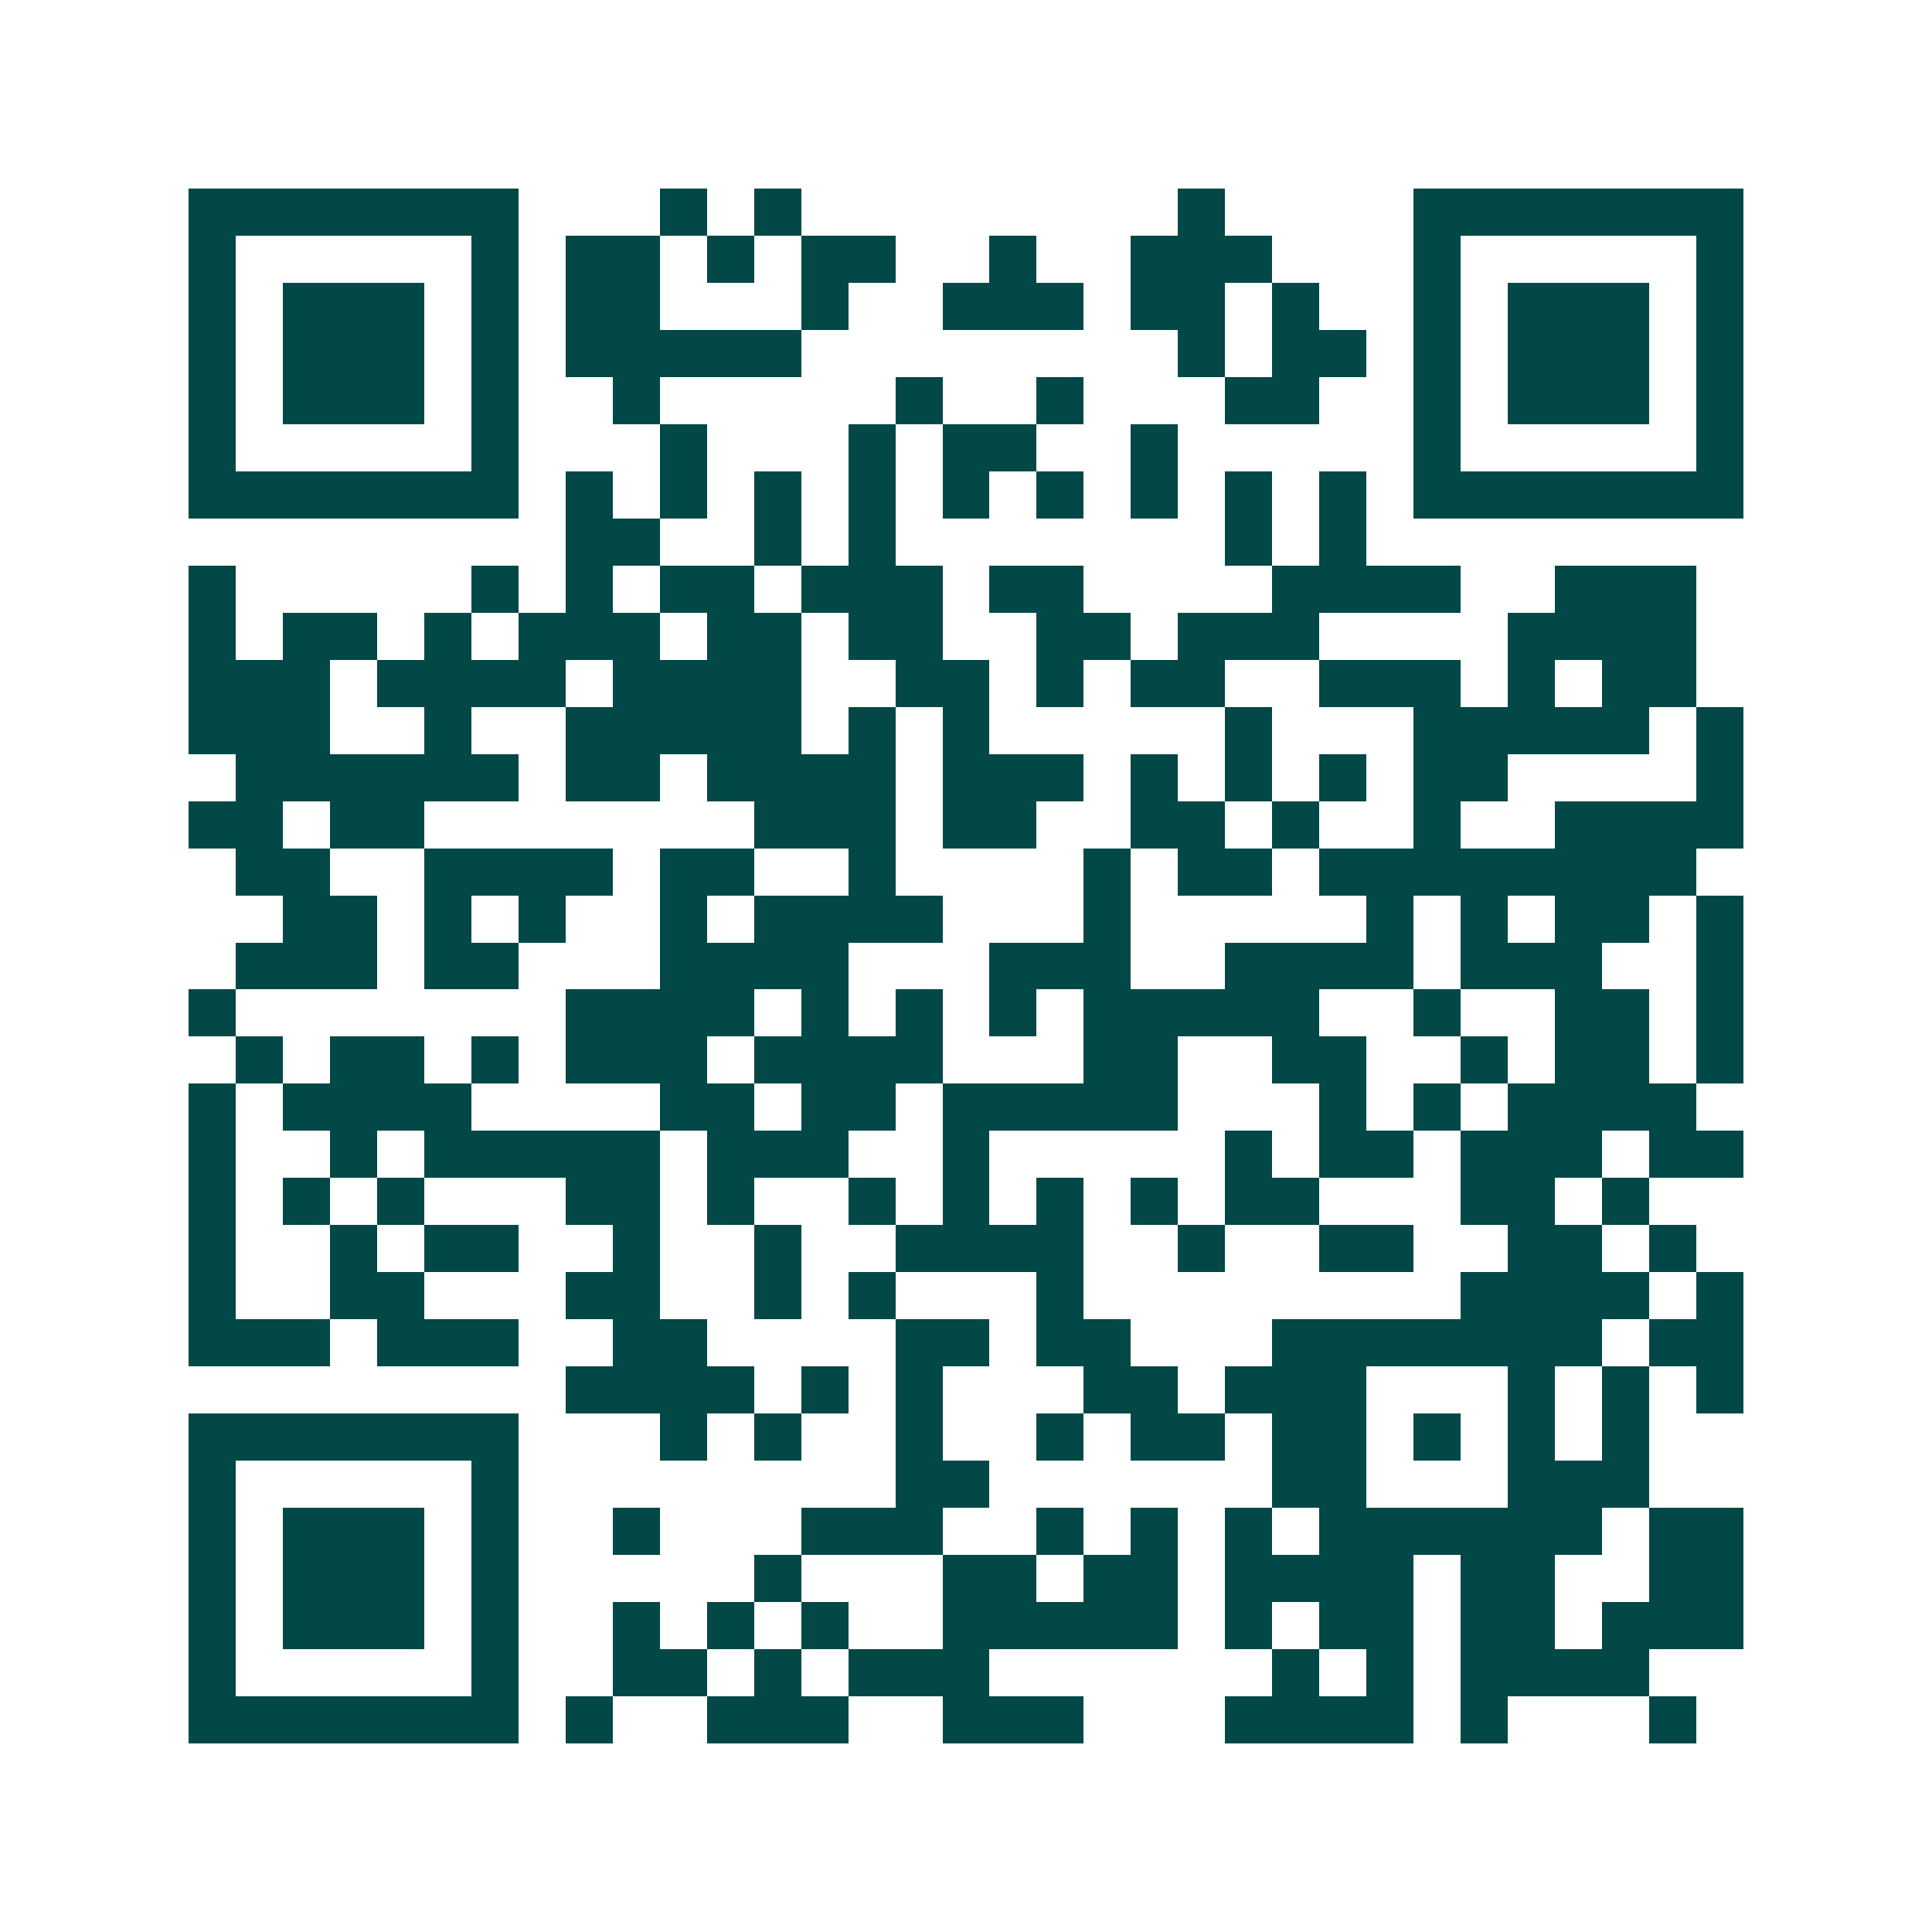 <svg xmlns="http://www.w3.org/2000/svg" width="200" height="200" viewBox="0 0 41 41" shape-rendering="crispEdges"><path fill="#ffffff" d="M0 0h41v41H0z"/><path stroke="#014847" d="M4 4.5h7m3 0h1m1 0h1m8 0h1m4 0h7M4 5.5h1m5 0h1m1 0h2m1 0h1m1 0h2m2 0h1m2 0h3m3 0h1m5 0h1M4 6.5h1m1 0h3m1 0h1m1 0h2m3 0h1m2 0h3m1 0h2m1 0h1m2 0h1m1 0h3m1 0h1M4 7.5h1m1 0h3m1 0h1m1 0h5m8 0h1m1 0h2m1 0h1m1 0h3m1 0h1M4 8.5h1m1 0h3m1 0h1m2 0h1m5 0h1m2 0h1m3 0h2m2 0h1m1 0h3m1 0h1M4 9.5h1m5 0h1m3 0h1m3 0h1m1 0h2m2 0h1m5 0h1m5 0h1M4 10.5h7m1 0h1m1 0h1m1 0h1m1 0h1m1 0h1m1 0h1m1 0h1m1 0h1m1 0h1m1 0h7M12 11.5h2m2 0h1m1 0h1m7 0h1m1 0h1M4 12.5h1m5 0h1m1 0h1m1 0h2m1 0h3m1 0h2m4 0h4m2 0h3M4 13.5h1m1 0h2m1 0h1m1 0h3m1 0h2m1 0h2m2 0h2m1 0h3m4 0h4M4 14.5h3m1 0h4m1 0h4m2 0h2m1 0h1m1 0h2m2 0h3m1 0h1m1 0h2M4 15.5h3m2 0h1m2 0h5m1 0h1m1 0h1m5 0h1m3 0h5m1 0h1M5 16.5h6m1 0h2m1 0h4m1 0h3m1 0h1m1 0h1m1 0h1m1 0h2m4 0h1M4 17.5h2m1 0h2m7 0h3m1 0h2m2 0h2m1 0h1m2 0h1m2 0h4M5 18.5h2m2 0h4m1 0h2m2 0h1m4 0h1m1 0h2m1 0h8M6 19.5h2m1 0h1m1 0h1m2 0h1m1 0h4m3 0h1m5 0h1m1 0h1m1 0h2m1 0h1M5 20.5h3m1 0h2m3 0h4m3 0h3m2 0h4m1 0h3m2 0h1M4 21.5h1m7 0h4m1 0h1m1 0h1m1 0h1m1 0h5m2 0h1m2 0h2m1 0h1M5 22.5h1m1 0h2m1 0h1m1 0h3m1 0h4m3 0h2m2 0h2m2 0h1m1 0h2m1 0h1M4 23.5h1m1 0h4m4 0h2m1 0h2m1 0h5m3 0h1m1 0h1m1 0h4M4 24.5h1m2 0h1m1 0h5m1 0h3m2 0h1m5 0h1m1 0h2m1 0h3m1 0h2M4 25.5h1m1 0h1m1 0h1m3 0h2m1 0h1m2 0h1m1 0h1m1 0h1m1 0h1m1 0h2m3 0h2m1 0h1M4 26.5h1m2 0h1m1 0h2m2 0h1m2 0h1m2 0h4m2 0h1m2 0h2m2 0h2m1 0h1M4 27.5h1m2 0h2m3 0h2m2 0h1m1 0h1m3 0h1m8 0h4m1 0h1M4 28.5h3m1 0h3m2 0h2m4 0h2m1 0h2m3 0h7m1 0h2M12 29.5h4m1 0h1m1 0h1m3 0h2m1 0h3m3 0h1m1 0h1m1 0h1M4 30.5h7m3 0h1m1 0h1m2 0h1m2 0h1m1 0h2m1 0h2m1 0h1m1 0h1m1 0h1M4 31.5h1m5 0h1m8 0h2m6 0h2m3 0h3M4 32.5h1m1 0h3m1 0h1m2 0h1m3 0h3m2 0h1m1 0h1m1 0h1m1 0h6m1 0h2M4 33.5h1m1 0h3m1 0h1m5 0h1m3 0h2m1 0h2m1 0h4m1 0h2m2 0h2M4 34.5h1m1 0h3m1 0h1m2 0h1m1 0h1m1 0h1m2 0h5m1 0h1m1 0h2m1 0h2m1 0h3M4 35.5h1m5 0h1m2 0h2m1 0h1m1 0h3m6 0h1m1 0h1m1 0h4M4 36.5h7m1 0h1m2 0h3m2 0h3m3 0h4m1 0h1m3 0h1"/></svg>
